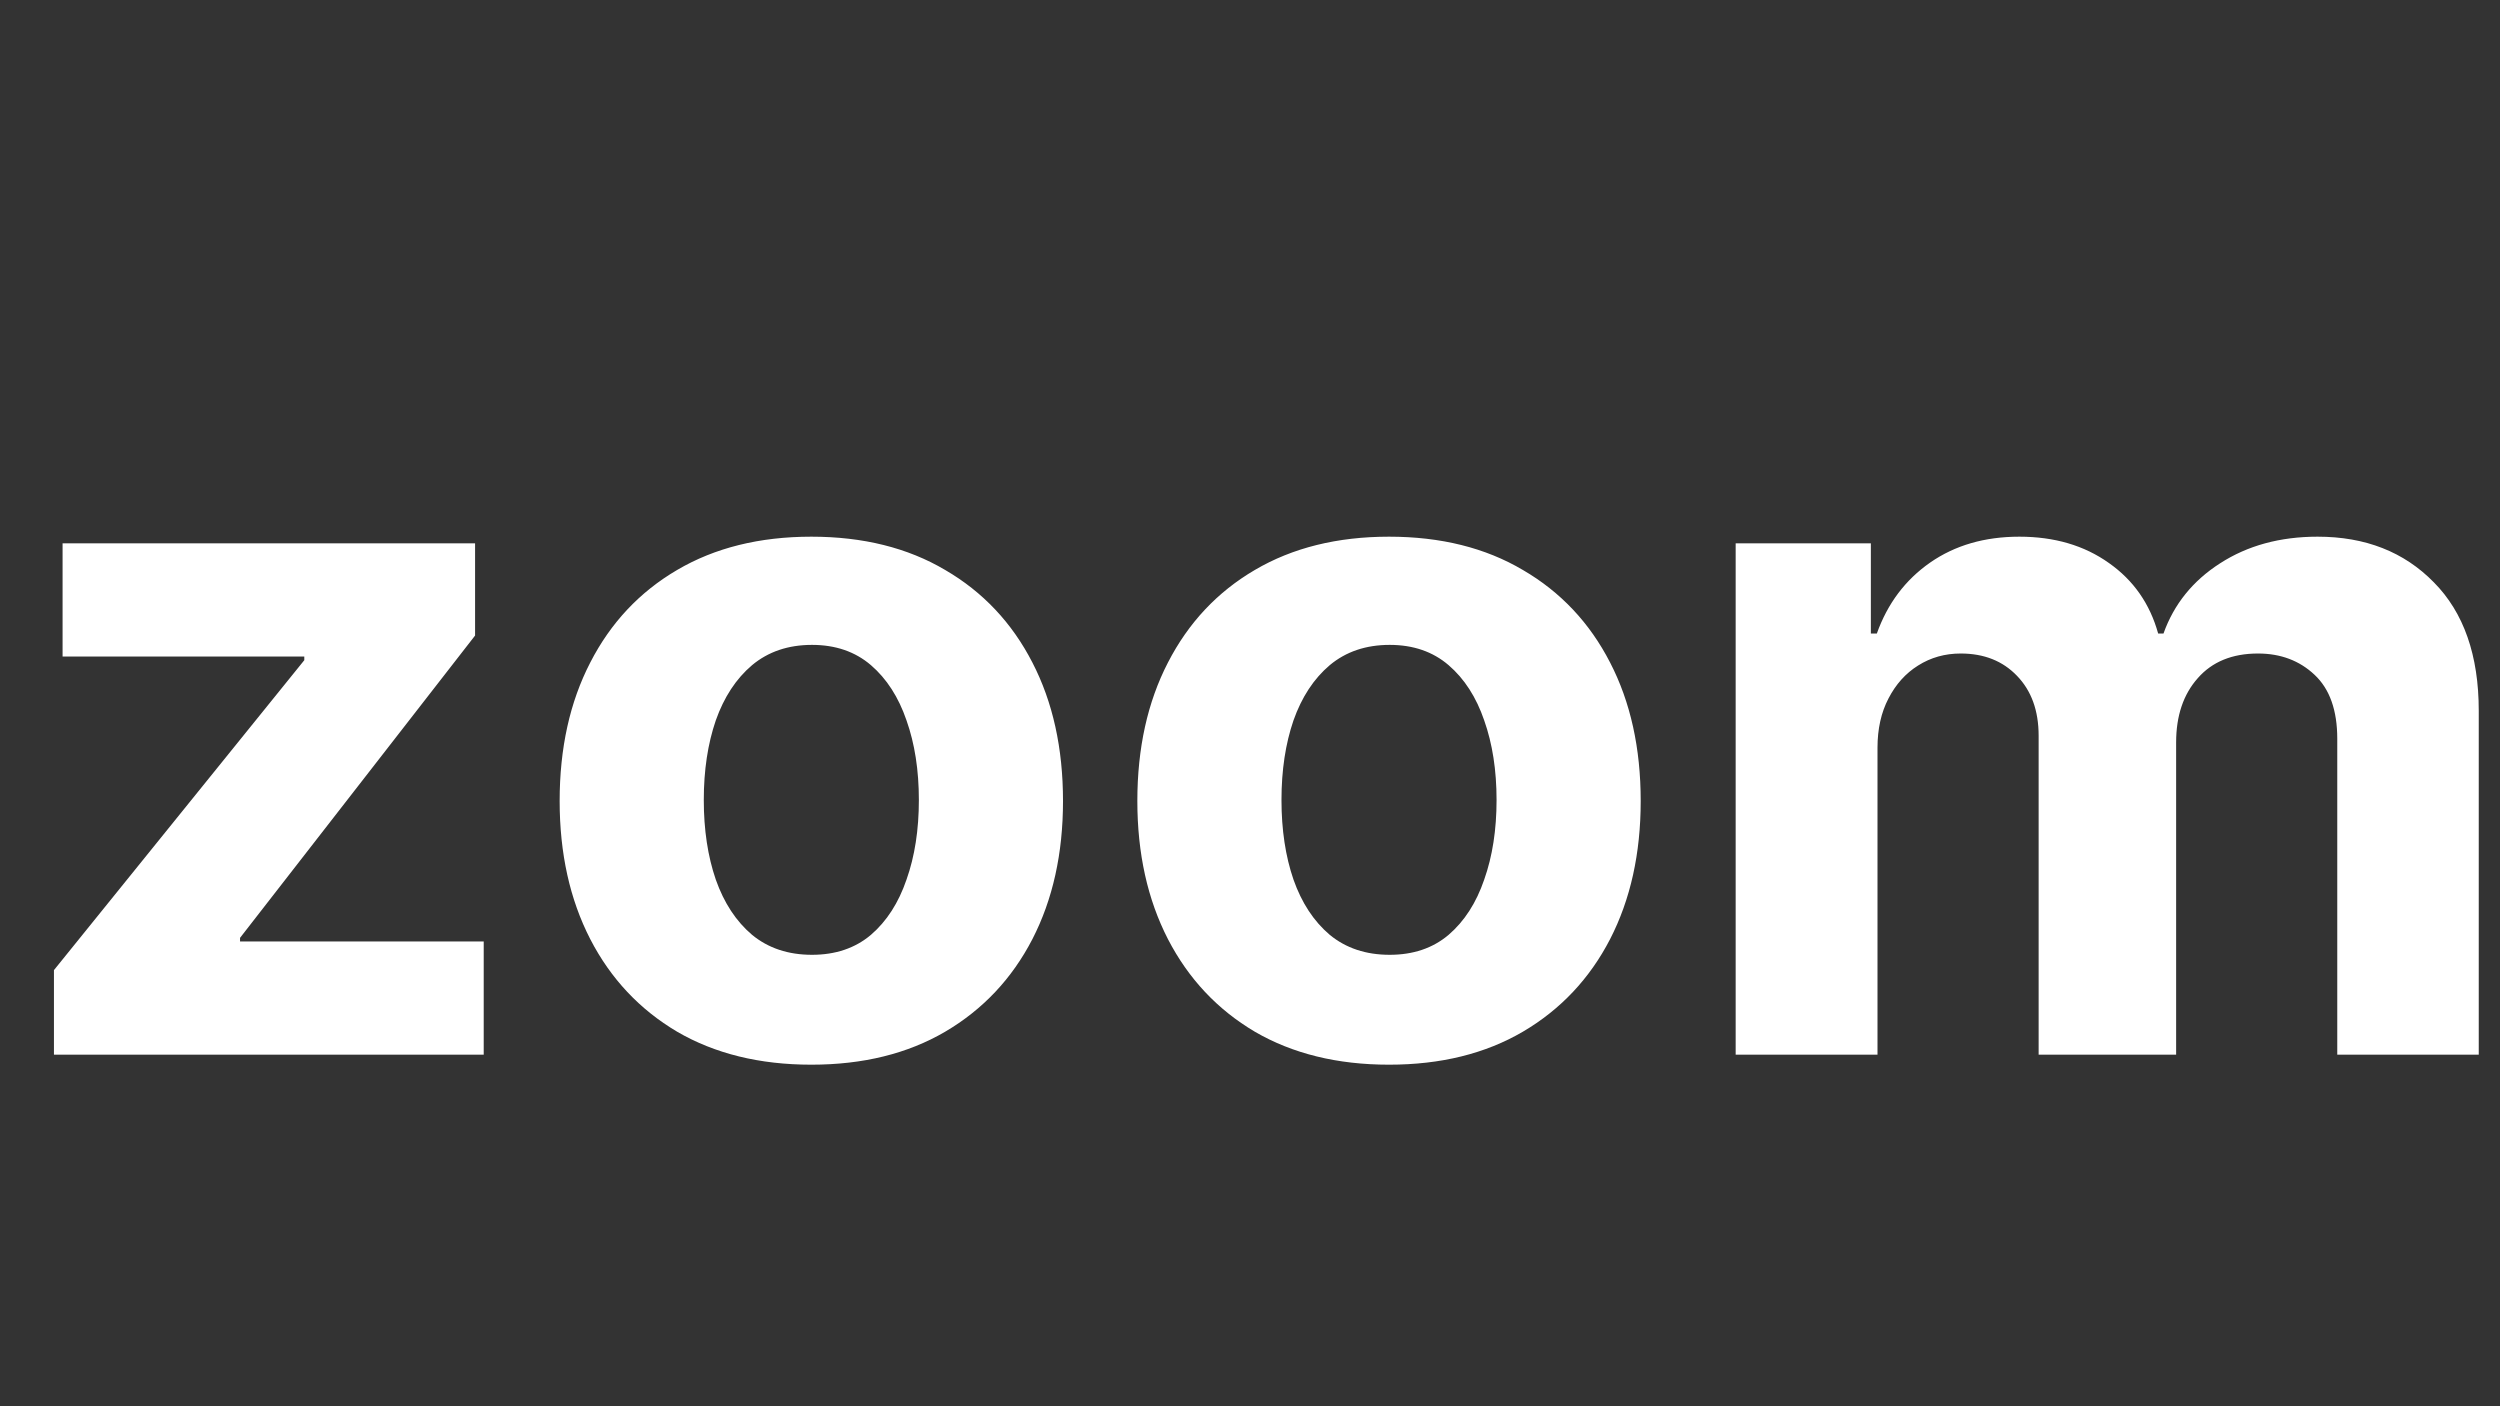 <svg width="64" height="36" viewBox="0 0 64 36" fill="none" xmlns="http://www.w3.org/2000/svg">
<rect x="0" y="0" width="64" height="36" fill="#333333" stroke="none"/>
<path d="M1.381 27V24.835L7.79 16.901V16.807H1.602V13.909H12.162V16.27L6.145 24.009V24.102H12.383V27H1.381ZM20.77 27.256C19.446 27.256 18.301 26.974 17.335 26.412C16.375 25.844 15.633 25.054 15.111 24.043C14.588 23.026 14.327 21.847 14.327 20.506C14.327 19.153 14.588 17.972 15.111 16.96C15.633 15.943 16.375 15.153 17.335 14.591C18.301 14.023 19.446 13.739 20.77 13.739C22.094 13.739 23.236 14.023 24.196 14.591C25.162 15.153 25.906 15.943 26.429 16.96C26.952 17.972 27.213 19.153 27.213 20.506C27.213 21.847 26.952 23.026 26.429 24.043C25.906 25.054 25.162 25.844 24.196 26.412C23.236 26.974 22.094 27.256 20.77 27.256ZM20.787 24.443C21.389 24.443 21.892 24.273 22.296 23.932C22.699 23.585 23.003 23.114 23.207 22.517C23.418 21.921 23.523 21.241 23.523 20.48C23.523 19.719 23.418 19.04 23.207 18.443C23.003 17.847 22.699 17.375 22.296 17.028C21.892 16.682 21.389 16.509 20.787 16.509C20.179 16.509 19.668 16.682 19.253 17.028C18.844 17.375 18.534 17.847 18.324 18.443C18.119 19.04 18.017 19.719 18.017 20.48C18.017 21.241 18.119 21.921 18.324 22.517C18.534 23.114 18.844 23.585 19.253 23.932C19.668 24.273 20.179 24.443 20.787 24.443ZM35.559 27.256C34.235 27.256 33.09 26.974 32.124 26.412C31.164 25.844 30.423 25.054 29.9 24.043C29.377 23.026 29.116 21.847 29.116 20.506C29.116 19.153 29.377 17.972 29.9 16.96C30.423 15.943 31.164 15.153 32.124 14.591C33.09 14.023 34.235 13.739 35.559 13.739C36.883 13.739 38.025 14.023 38.985 14.591C39.951 15.153 40.695 15.943 41.218 16.96C41.741 17.972 42.002 19.153 42.002 20.506C42.002 21.847 41.741 23.026 41.218 24.043C40.695 25.054 39.951 25.844 38.985 26.412C38.025 26.974 36.883 27.256 35.559 27.256ZM35.576 24.443C36.178 24.443 36.681 24.273 37.084 23.932C37.488 23.585 37.792 23.114 37.996 22.517C38.207 21.921 38.312 21.241 38.312 20.48C38.312 19.719 38.207 19.04 37.996 18.443C37.792 17.847 37.488 17.375 37.084 17.028C36.681 16.682 36.178 16.509 35.576 16.509C34.968 16.509 34.457 16.682 34.042 17.028C33.633 17.375 33.323 17.847 33.113 18.443C32.908 19.04 32.806 19.719 32.806 20.48C32.806 21.241 32.908 21.921 33.113 22.517C33.323 23.114 33.633 23.585 34.042 23.932C34.457 24.273 34.968 24.443 35.576 24.443ZM44.433 27V13.909H47.894V16.219H48.047C48.32 15.452 48.774 14.847 49.41 14.403C50.047 13.96 50.808 13.739 51.695 13.739C52.592 13.739 53.356 13.963 53.987 14.412C54.618 14.855 55.038 15.457 55.249 16.219H55.385C55.652 15.469 56.135 14.869 56.834 14.421C57.538 13.966 58.371 13.739 59.331 13.739C60.553 13.739 61.544 14.128 62.305 14.906C63.072 15.679 63.456 16.776 63.456 18.196V27H59.834V18.912C59.834 18.185 59.641 17.639 59.254 17.276C58.868 16.912 58.385 16.73 57.805 16.73C57.146 16.73 56.632 16.94 56.263 17.361C55.894 17.776 55.709 18.324 55.709 19.006V27H52.189V18.835C52.189 18.193 52.004 17.682 51.635 17.301C51.271 16.921 50.791 16.73 50.195 16.73C49.791 16.73 49.428 16.832 49.104 17.037C48.785 17.236 48.533 17.517 48.345 17.881C48.158 18.239 48.064 18.659 48.064 19.142V27H44.433Z" fill="white"/>
</svg>
